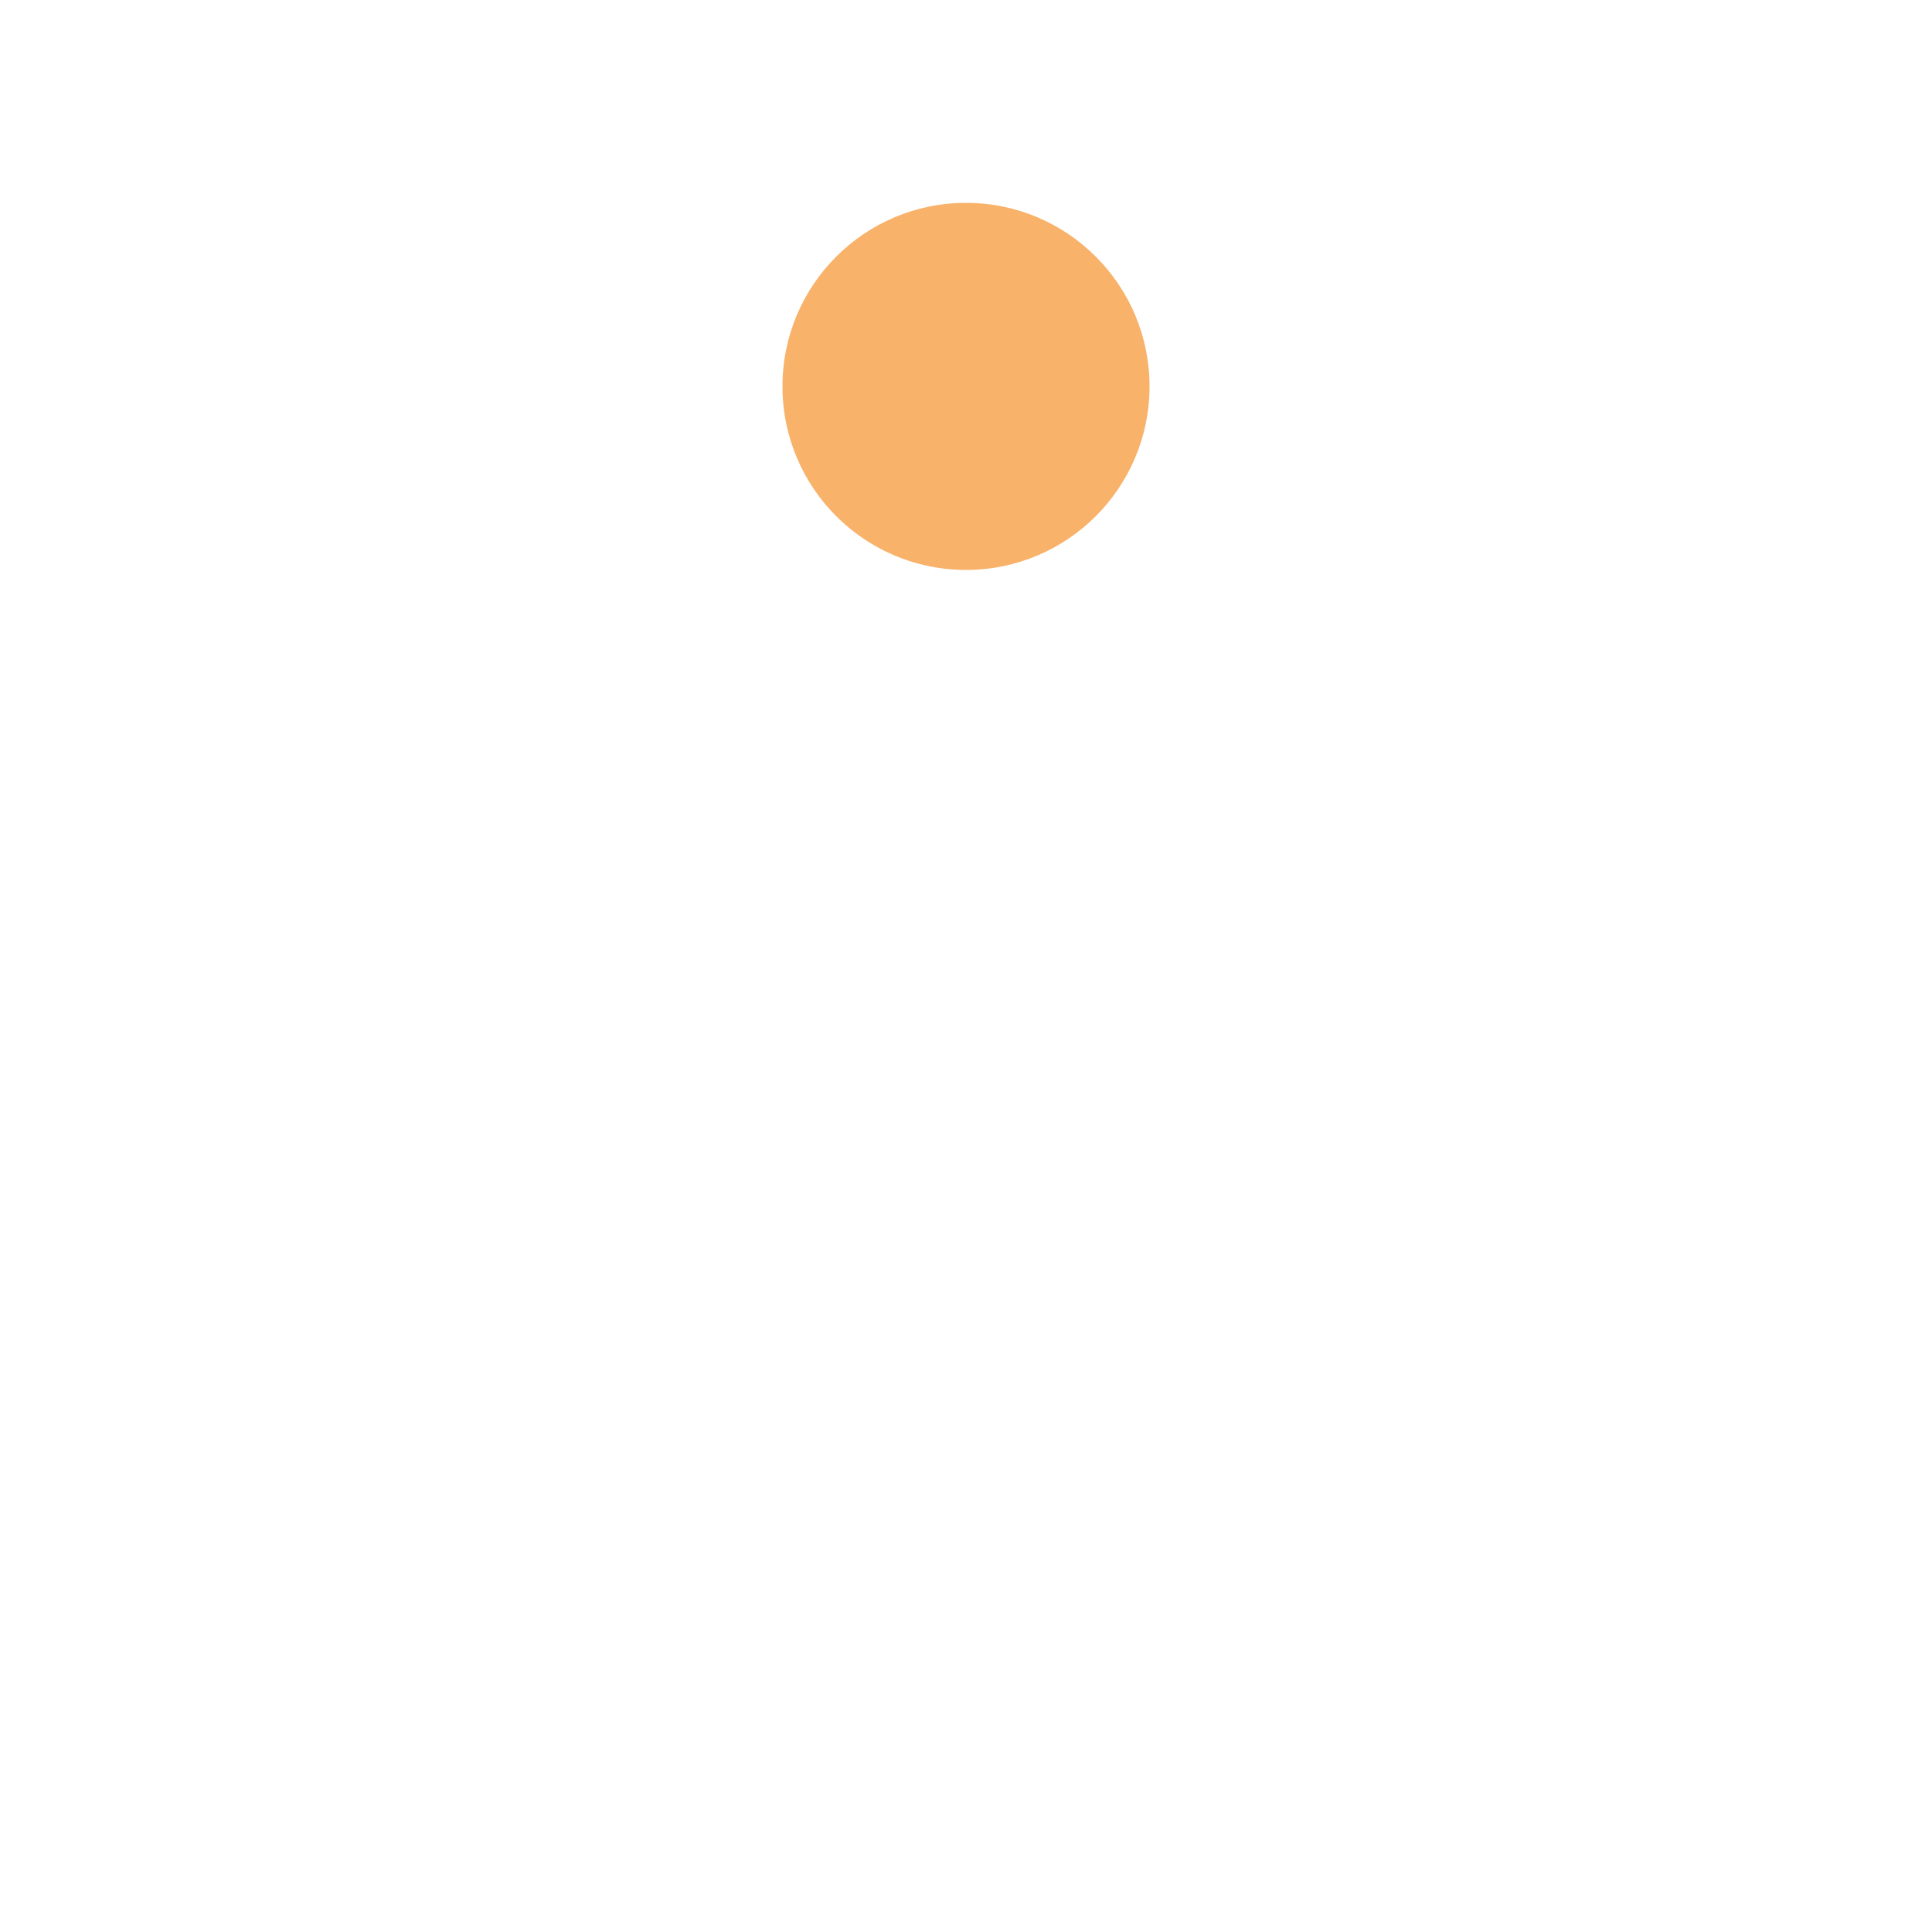 <svg xmlns="http://www.w3.org/2000/svg" xmlns:xlink="http://www.w3.org/1999/xlink" style="margin:auto;background:#fff;display:block;" width="200px" height="200px" viewBox="0 0 100 100" preserveAspectRatio="xMidYMid">
<defs>
  <filter id="ldio-4z1bhhr6zry-filter" x="-100%" y="-100%" width="300%" height="300%" color-interpolation-filters="sRGB">
    <feGaussianBlur in="SourceGraphic" stdDeviation="3"></feGaussianBlur>
    <feComponentTransfer result="cutoff">
      <feFuncA type="linear" slope="60" intercept="-40"></feFuncA>
    </feComponentTransfer>
  </filter>
</defs>
<g filter="url(#ldio-4z1bhhr6zry-filter)">
  <animateTransform attributeName="transform" type="rotate" repeatCount="indefinite" dur="3.03s" values="0 50 50;360 50 50" keyTimes="0;1"></animateTransform>
  <g>
  <g transform="translate(50 20)">
    <circle cx="0" cy="0" r="0" fill="#f8b26a" transform="scale(0.5)"></circle>
  </g>
  <animateTransform attributeName="transform" calcMode="spline" type="rotate" values="0 50 50;360 50 50" keyTimes="0;1" dur="1.01" keySplines="0.767 0 0.667 1" repeatCount="indefinite"></animateTransform>
</g><g>
  <g transform="translate(50 20)">
    <circle cx="0" cy="0" r="1" fill="#f8b26a" transform="scale(0.5)"></circle>
  </g>
  <animateTransform attributeName="transform" calcMode="spline" type="rotate" values="0 50 50;360 50 50" keyTimes="0;1" dur="1.01" keySplines="0.733 0 0.633 1" repeatCount="indefinite"></animateTransform>
</g><g>
  <g transform="translate(50 20)">
    <circle cx="0" cy="0" r="2" fill="#f8b26a" transform="scale(0.5)"></circle>
  </g>
  <animateTransform attributeName="transform" calcMode="spline" type="rotate" values="0 50 50;360 50 50" keyTimes="0;1" dur="1.01" keySplines="0.7 0 0.6 1" repeatCount="indefinite"></animateTransform>
</g><g>
  <g transform="translate(50 20)">
    <circle cx="0" cy="0" r="3" fill="#f8b26a" transform="scale(0.5)"></circle>
  </g>
  <animateTransform attributeName="transform" calcMode="spline" type="rotate" values="0 50 50;360 50 50" keyTimes="0;1" dur="1.01" keySplines="0.667 0 0.567 1" repeatCount="indefinite"></animateTransform>
</g><g>
  <g transform="translate(50 20)">
    <circle cx="0" cy="0" r="4" fill="#f8b26a" transform="scale(0.5)"></circle>
  </g>
  <animateTransform attributeName="transform" calcMode="spline" type="rotate" values="0 50 50;360 50 50" keyTimes="0;1" dur="1.01" keySplines="0.633 0 0.533 1" repeatCount="indefinite"></animateTransform>
</g><g>
  <g transform="translate(50 20)">
    <circle cx="0" cy="0" r="5" fill="#f8b26a" transform="scale(0.5)"></circle>
  </g>
  <animateTransform attributeName="transform" calcMode="spline" type="rotate" values="0 50 50;360 50 50" keyTimes="0;1" dur="1.01" keySplines="0.6 0 0.5 1" repeatCount="indefinite"></animateTransform>
</g><g>
  <g transform="translate(50 20)">
    <circle cx="0" cy="0" r="6" fill="#f8b26a" transform="scale(0.5)"></circle>
  </g>
  <animateTransform attributeName="transform" calcMode="spline" type="rotate" values="0 50 50;360 50 50" keyTimes="0;1" dur="1.01" keySplines="0.567 0 0.467 1" repeatCount="indefinite"></animateTransform>
</g><g>
  <g transform="translate(50 20)">
    <circle cx="0" cy="0" r="7" fill="#f8b26a" transform="scale(0.5)"></circle>
  </g>
  <animateTransform attributeName="transform" calcMode="spline" type="rotate" values="0 50 50;360 50 50" keyTimes="0;1" dur="1.01" keySplines="0.533 0 0.433 1" repeatCount="indefinite"></animateTransform>
</g><g>
  <g transform="translate(50 20)">
    <circle cx="0" cy="0" r="8" fill="#f8b26a" transform="scale(0.5)"></circle>
  </g>
  <animateTransform attributeName="transform" calcMode="spline" type="rotate" values="0 50 50;360 50 50" keyTimes="0;1" dur="1.01" keySplines="0.5 0 0.4 1" repeatCount="indefinite"></animateTransform>
</g><g>
  <g transform="translate(50 20)">
    <circle cx="0" cy="0" r="9" fill="#f8b26a" transform="scale(0.5)"></circle>
  </g>
  <animateTransform attributeName="transform" calcMode="spline" type="rotate" values="0 50 50;360 50 50" keyTimes="0;1" dur="1.01" keySplines="0.467 0 0.367 1" repeatCount="indefinite"></animateTransform>
</g><g>
  <g transform="translate(50 20)">
    <circle cx="0" cy="0" r="10" fill="#f8b26a" transform="scale(0.5)"></circle>
  </g>
  <animateTransform attributeName="transform" calcMode="spline" type="rotate" values="0 50 50;360 50 50" keyTimes="0;1" dur="1.01" keySplines="0.433 0 0.333 1" repeatCount="indefinite"></animateTransform>
</g><g>
  <g transform="translate(50 20)">
    <circle cx="0" cy="0" r="11" fill="#f8b26a" transform="scale(0.5)"></circle>
  </g>
  <animateTransform attributeName="transform" calcMode="spline" type="rotate" values="0 50 50;360 50 50" keyTimes="0;1" dur="1.01" keySplines="0.4 0 0.3 1" repeatCount="indefinite"></animateTransform>
</g><g>
  <g transform="translate(50 20)">
    <circle cx="0" cy="0" r="12" fill="#f8b26a" transform="scale(0.5)"></circle>
  </g>
  <animateTransform attributeName="transform" calcMode="spline" type="rotate" values="0 50 50;360 50 50" keyTimes="0;1" dur="1.01" keySplines="0.367 0 0.267 1" repeatCount="indefinite"></animateTransform>
</g><g>
  <g transform="translate(50 20)">
    <circle cx="0" cy="0" r="13" fill="#f8b26a" transform="scale(0.5)"></circle>
  </g>
  <animateTransform attributeName="transform" calcMode="spline" type="rotate" values="0 50 50;360 50 50" keyTimes="0;1" dur="1.01" keySplines="0.333 0 0.233 1" repeatCount="indefinite"></animateTransform>
</g><g>
  <g transform="translate(50 20)">
    <circle cx="0" cy="0" r="14" fill="#f8b26a" transform="scale(0.5)"></circle>
  </g>
  <animateTransform attributeName="transform" calcMode="spline" type="rotate" values="0 50 50;360 50 50" keyTimes="0;1" dur="1.01" keySplines="0.3 0 0.2 1" repeatCount="indefinite"></animateTransform>
</g><g>
  <g transform="translate(50 20)">
    <circle cx="0" cy="0" r="15" fill="#f8b26a" transform="scale(0.5)"></circle>
  </g>
  <animateTransform attributeName="transform" calcMode="spline" type="rotate" values="0 50 50;360 50 50" keyTimes="0;1" dur="1.01" keySplines="0.267 0 0.167 1" repeatCount="indefinite"></animateTransform>
</g><g>
  <g transform="translate(50 20)">
    <circle cx="0" cy="0" r="16" fill="#f8b26a" transform="scale(0.5)"></circle>
  </g>
  <animateTransform attributeName="transform" calcMode="spline" type="rotate" values="0 50 50;360 50 50" keyTimes="0;1" dur="1.01" keySplines="0.233 0 0.133 1" repeatCount="indefinite"></animateTransform>
</g><g>
  <g transform="translate(50 20)">
    <circle cx="0" cy="0" r="17" fill="#f8b26a" transform="scale(0.5)"></circle>
  </g>
  <animateTransform attributeName="transform" calcMode="spline" type="rotate" values="0 50 50;360 50 50" keyTimes="0;1" dur="1.01" keySplines="0.2 0 0.1 1" repeatCount="indefinite"></animateTransform>
</g><g>
  <g transform="translate(50 20)">
    <circle cx="0" cy="0" r="18" fill="#f8b26a" transform="scale(0.5)"></circle>
  </g>
  <animateTransform attributeName="transform" calcMode="spline" type="rotate" values="0 50 50;360 50 50" keyTimes="0;1" dur="1.01" keySplines="0.167 0 0.067 1" repeatCount="indefinite"></animateTransform>
</g><g>
  <g transform="translate(50 20)">
    <circle cx="0" cy="0" r="19" fill="#f8b26a" transform="scale(0.5)"></circle>
  </g>
  <animateTransform attributeName="transform" calcMode="spline" type="rotate" values="0 50 50;360 50 50" keyTimes="0;1" dur="1.01" keySplines="0.133 0 0.033 1" repeatCount="indefinite"></animateTransform>
</g>
</g>
</svg>